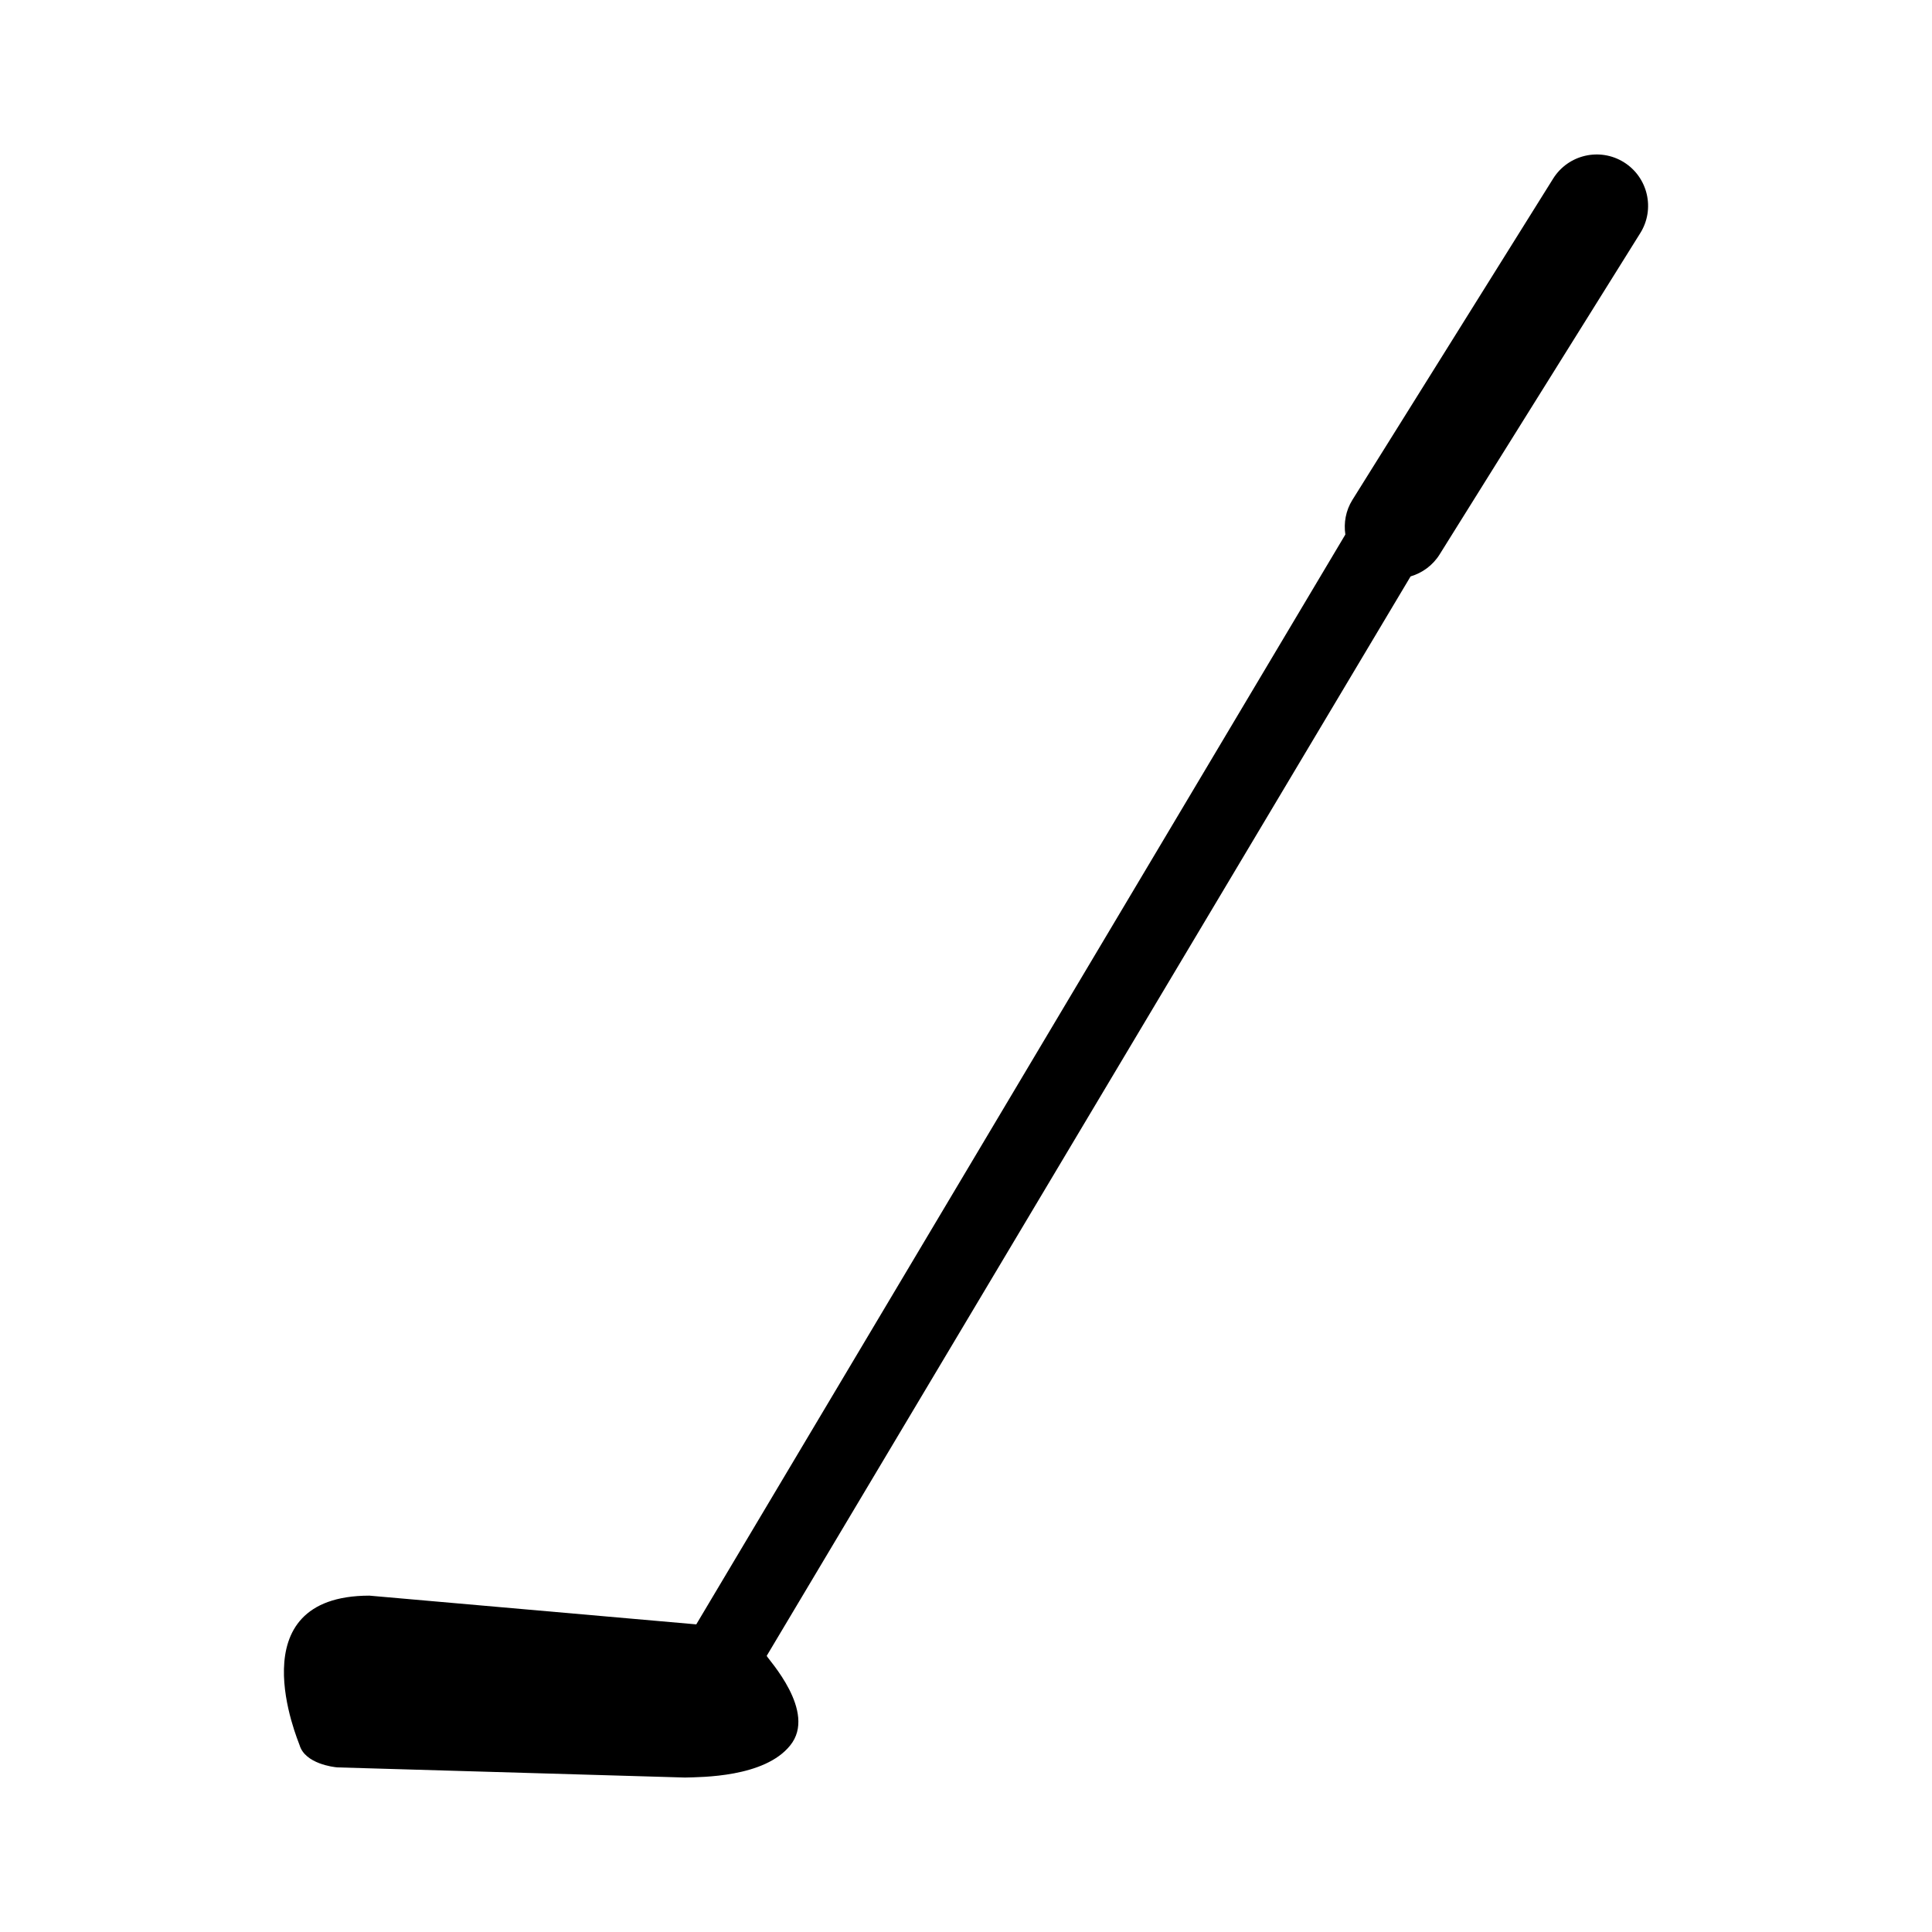 <?xml version="1.0" encoding="utf-8"?>
<!-- Generator: Adobe Illustrator 16.0.0, SVG Export Plug-In . SVG Version: 6.00 Build 0)  -->
<!DOCTYPE svg PUBLIC "-//W3C//DTD SVG 1.1//EN" "http://www.w3.org/Graphics/SVG/1.1/DTD/svg11.dtd">
<svg version="1.1" id="Layer_13" xmlns="http://www.w3.org/2000/svg" xmlns:xlink="http://www.w3.org/1999/xlink" x="0px" y="0px"
	 width="100px" height="100px" viewBox="0 0 100 100" enable-background="new 0 0 100 100" xml:space="preserve">
<path d="M84.9,12.066L74.516,28.695c-0.357,0.574-0.904,0.962-1.504,1.14L39.684,85.707c0.059,0.163,2.629,2.896,1.217,4.634
	c-1.324,1.66-4.604,1.64-5.445,1.664L17.467,91.48c-0.197-0.012-1.674-0.19-1.959-1.146c-0.066-0.219-3.299-7.734,3.609-7.744
	l16.922,1.487l33.596-56.41c-0.088-0.602,0.018-1.235,0.365-1.792L80.389,9.247c0.779-1.247,2.42-1.625,3.666-0.848
	C85.299,9.178,85.68,10.819,84.9,12.066z"/>
</svg>
